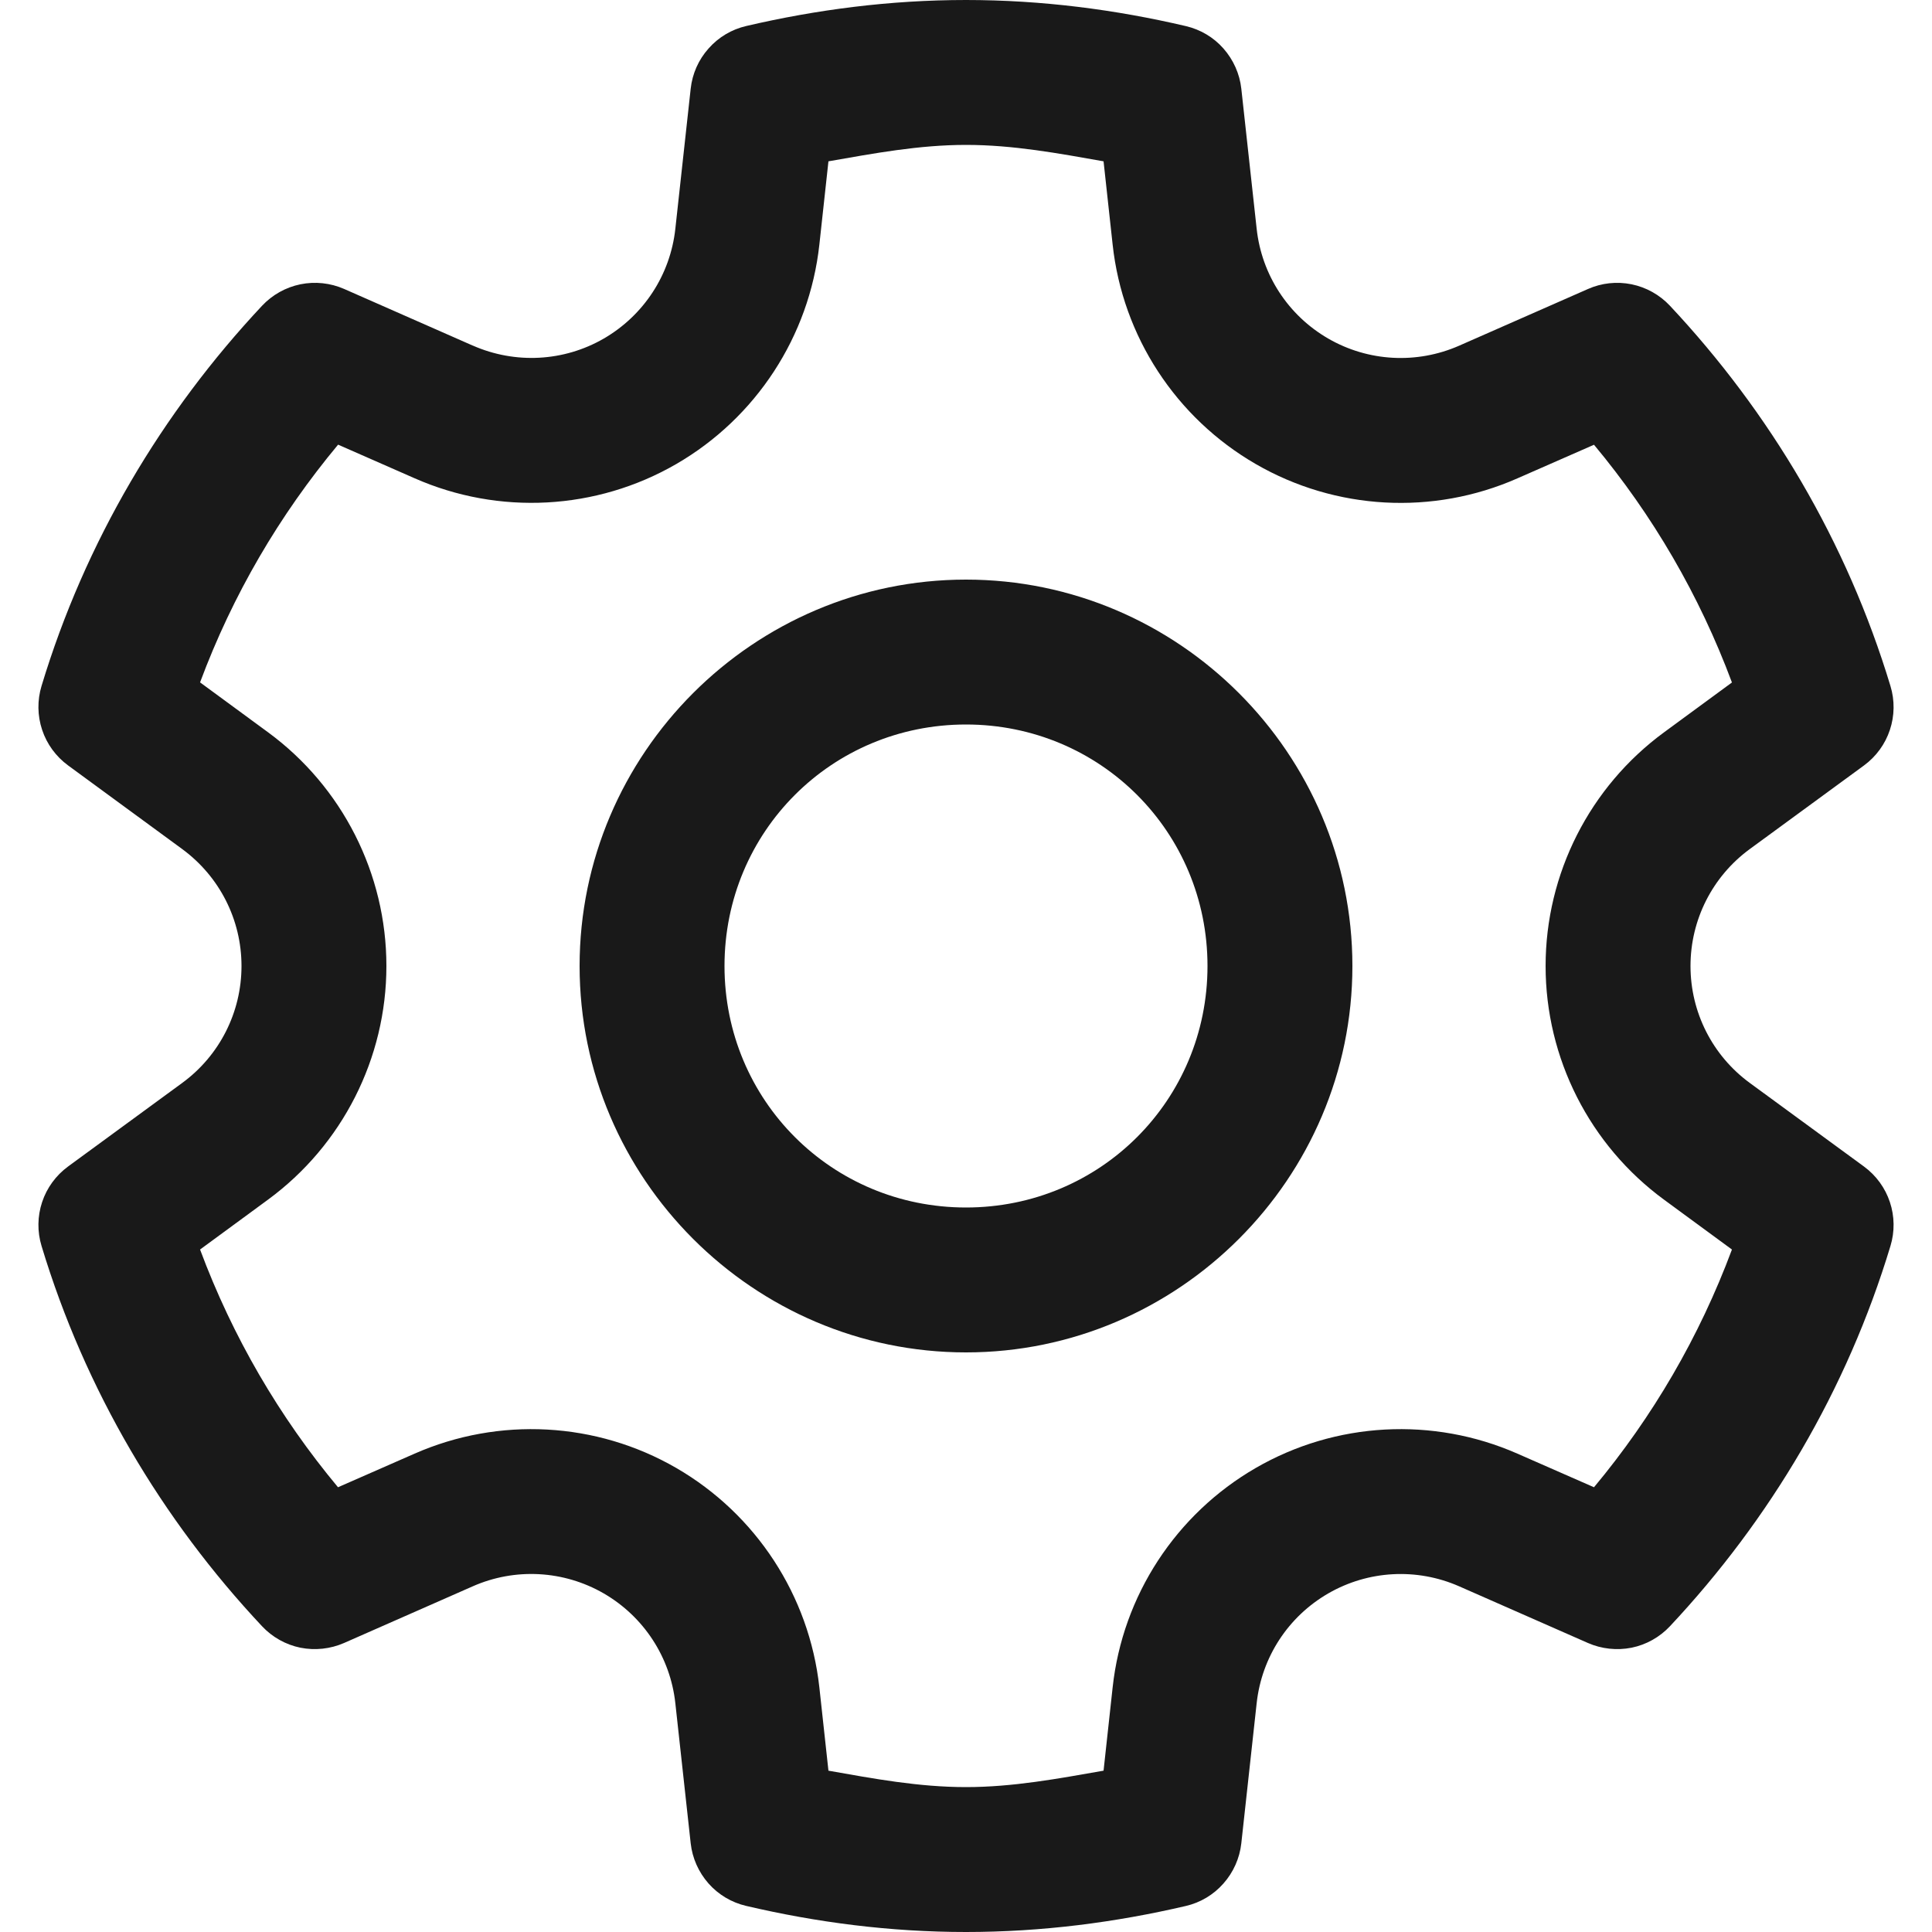 <svg width="20" height="20" viewBox="0 0 20 20" fill="none" xmlns="http://www.w3.org/2000/svg">
<path d="M10 0C9.211 0 8.451 0.1 7.726 0.269C7.574 0.304 7.438 0.385 7.335 0.502C7.231 0.618 7.167 0.763 7.15 0.918L6.991 2.369C6.939 2.845 6.664 3.265 6.25 3.505C5.836 3.744 5.334 3.77 4.896 3.578H4.895L3.562 2.991C3.42 2.929 3.262 2.912 3.11 2.943C2.958 2.974 2.819 3.052 2.713 3.165C1.677 4.27 0.881 5.608 0.43 7.101C0.385 7.249 0.387 7.408 0.436 7.555C0.485 7.703 0.579 7.831 0.704 7.923L1.887 8.79C2.273 9.074 2.5 9.521 2.5 10C2.5 10.479 2.273 10.927 1.887 11.21L0.704 12.076C0.579 12.168 0.485 12.296 0.436 12.444C0.387 12.591 0.385 12.75 0.43 12.898C0.881 14.391 1.676 15.73 2.713 16.835C2.819 16.948 2.958 17.026 3.11 17.057C3.262 17.087 3.42 17.07 3.562 17.008L4.895 16.421C5.333 16.228 5.836 16.256 6.25 16.495C6.664 16.735 6.939 17.155 6.991 17.631L7.15 19.082C7.167 19.236 7.232 19.381 7.334 19.497C7.437 19.614 7.574 19.695 7.725 19.73C8.451 19.9 9.211 20 10 20C10.788 20 11.549 19.9 12.274 19.731C12.426 19.696 12.562 19.615 12.665 19.498C12.768 19.382 12.833 19.236 12.85 19.082L13.009 17.631C13.061 17.155 13.335 16.735 13.75 16.495C14.164 16.256 14.666 16.229 15.104 16.421L16.438 17.008C16.579 17.07 16.738 17.087 16.89 17.057C17.042 17.026 17.181 16.948 17.287 16.835C18.323 15.73 19.119 14.392 19.57 12.898C19.615 12.75 19.613 12.591 19.564 12.444C19.515 12.296 19.421 12.168 19.296 12.076L18.113 11.21C17.727 10.927 17.5 10.479 17.5 10C17.5 9.521 17.727 9.073 18.113 8.79L19.296 7.924C19.421 7.832 19.515 7.704 19.564 7.556C19.613 7.409 19.615 7.25 19.57 7.102C19.119 5.609 18.323 4.27 17.287 3.165C17.181 3.052 17.042 2.974 16.89 2.943C16.738 2.912 16.579 2.929 16.438 2.992L15.104 3.579C14.666 3.771 14.164 3.744 13.75 3.505C13.335 3.265 13.061 2.845 13.009 2.369L12.85 0.918C12.833 0.764 12.768 0.619 12.665 0.502C12.563 0.386 12.426 0.305 12.275 0.27C11.549 0.1 10.788 0 10 0ZM10 1.5C10.487 1.5 10.955 1.587 11.424 1.67L11.518 2.532C11.621 3.482 12.173 4.326 13 4.804C13.827 5.282 14.834 5.337 15.708 4.952L16.501 4.604C17.11 5.335 17.592 6.161 17.929 7.065L17.226 7.581C16.456 8.146 16 9.045 16 10C16 10.955 16.456 11.854 17.226 12.419L17.929 12.935C17.592 13.839 17.11 14.665 16.501 15.396L15.708 15.048C14.834 14.664 13.827 14.718 13 15.196C12.173 15.674 11.621 16.518 11.518 17.468L11.424 18.33C10.955 18.412 10.487 18.5 10 18.5C9.513 18.5 9.045 18.413 8.576 18.33L8.482 17.468C8.378 16.518 7.826 15.674 7 15.196C6.173 14.718 5.166 14.664 4.292 15.048L3.499 15.396C2.89 14.665 2.408 13.839 2.071 12.935L2.774 12.419C3.544 11.854 4 10.955 4 10C4 9.045 3.544 8.145 2.774 7.58L2.071 7.064C2.408 6.159 2.891 5.334 3.5 4.603L4.292 4.951C5.166 5.336 6.173 5.282 7 4.804C7.826 4.326 8.378 3.482 8.482 2.532L8.576 1.67C9.045 1.588 9.513 1.5 10 1.5ZM10 6C7.8 6 6 7.8 6 10C6 12.2 7.8 14 10 14C12.2 14 14 12.2 14 10C14 7.8 12.2 6 10 6ZM10 7.5C11.389 7.5 12.5 8.61 12.5 10C12.5 11.39 11.389 12.5 10 12.5C8.61 12.5 7.5 11.39 7.5 10C7.5 8.61 8.61 7.5 10 7.5Z" fill="#191919"/>
</svg>
